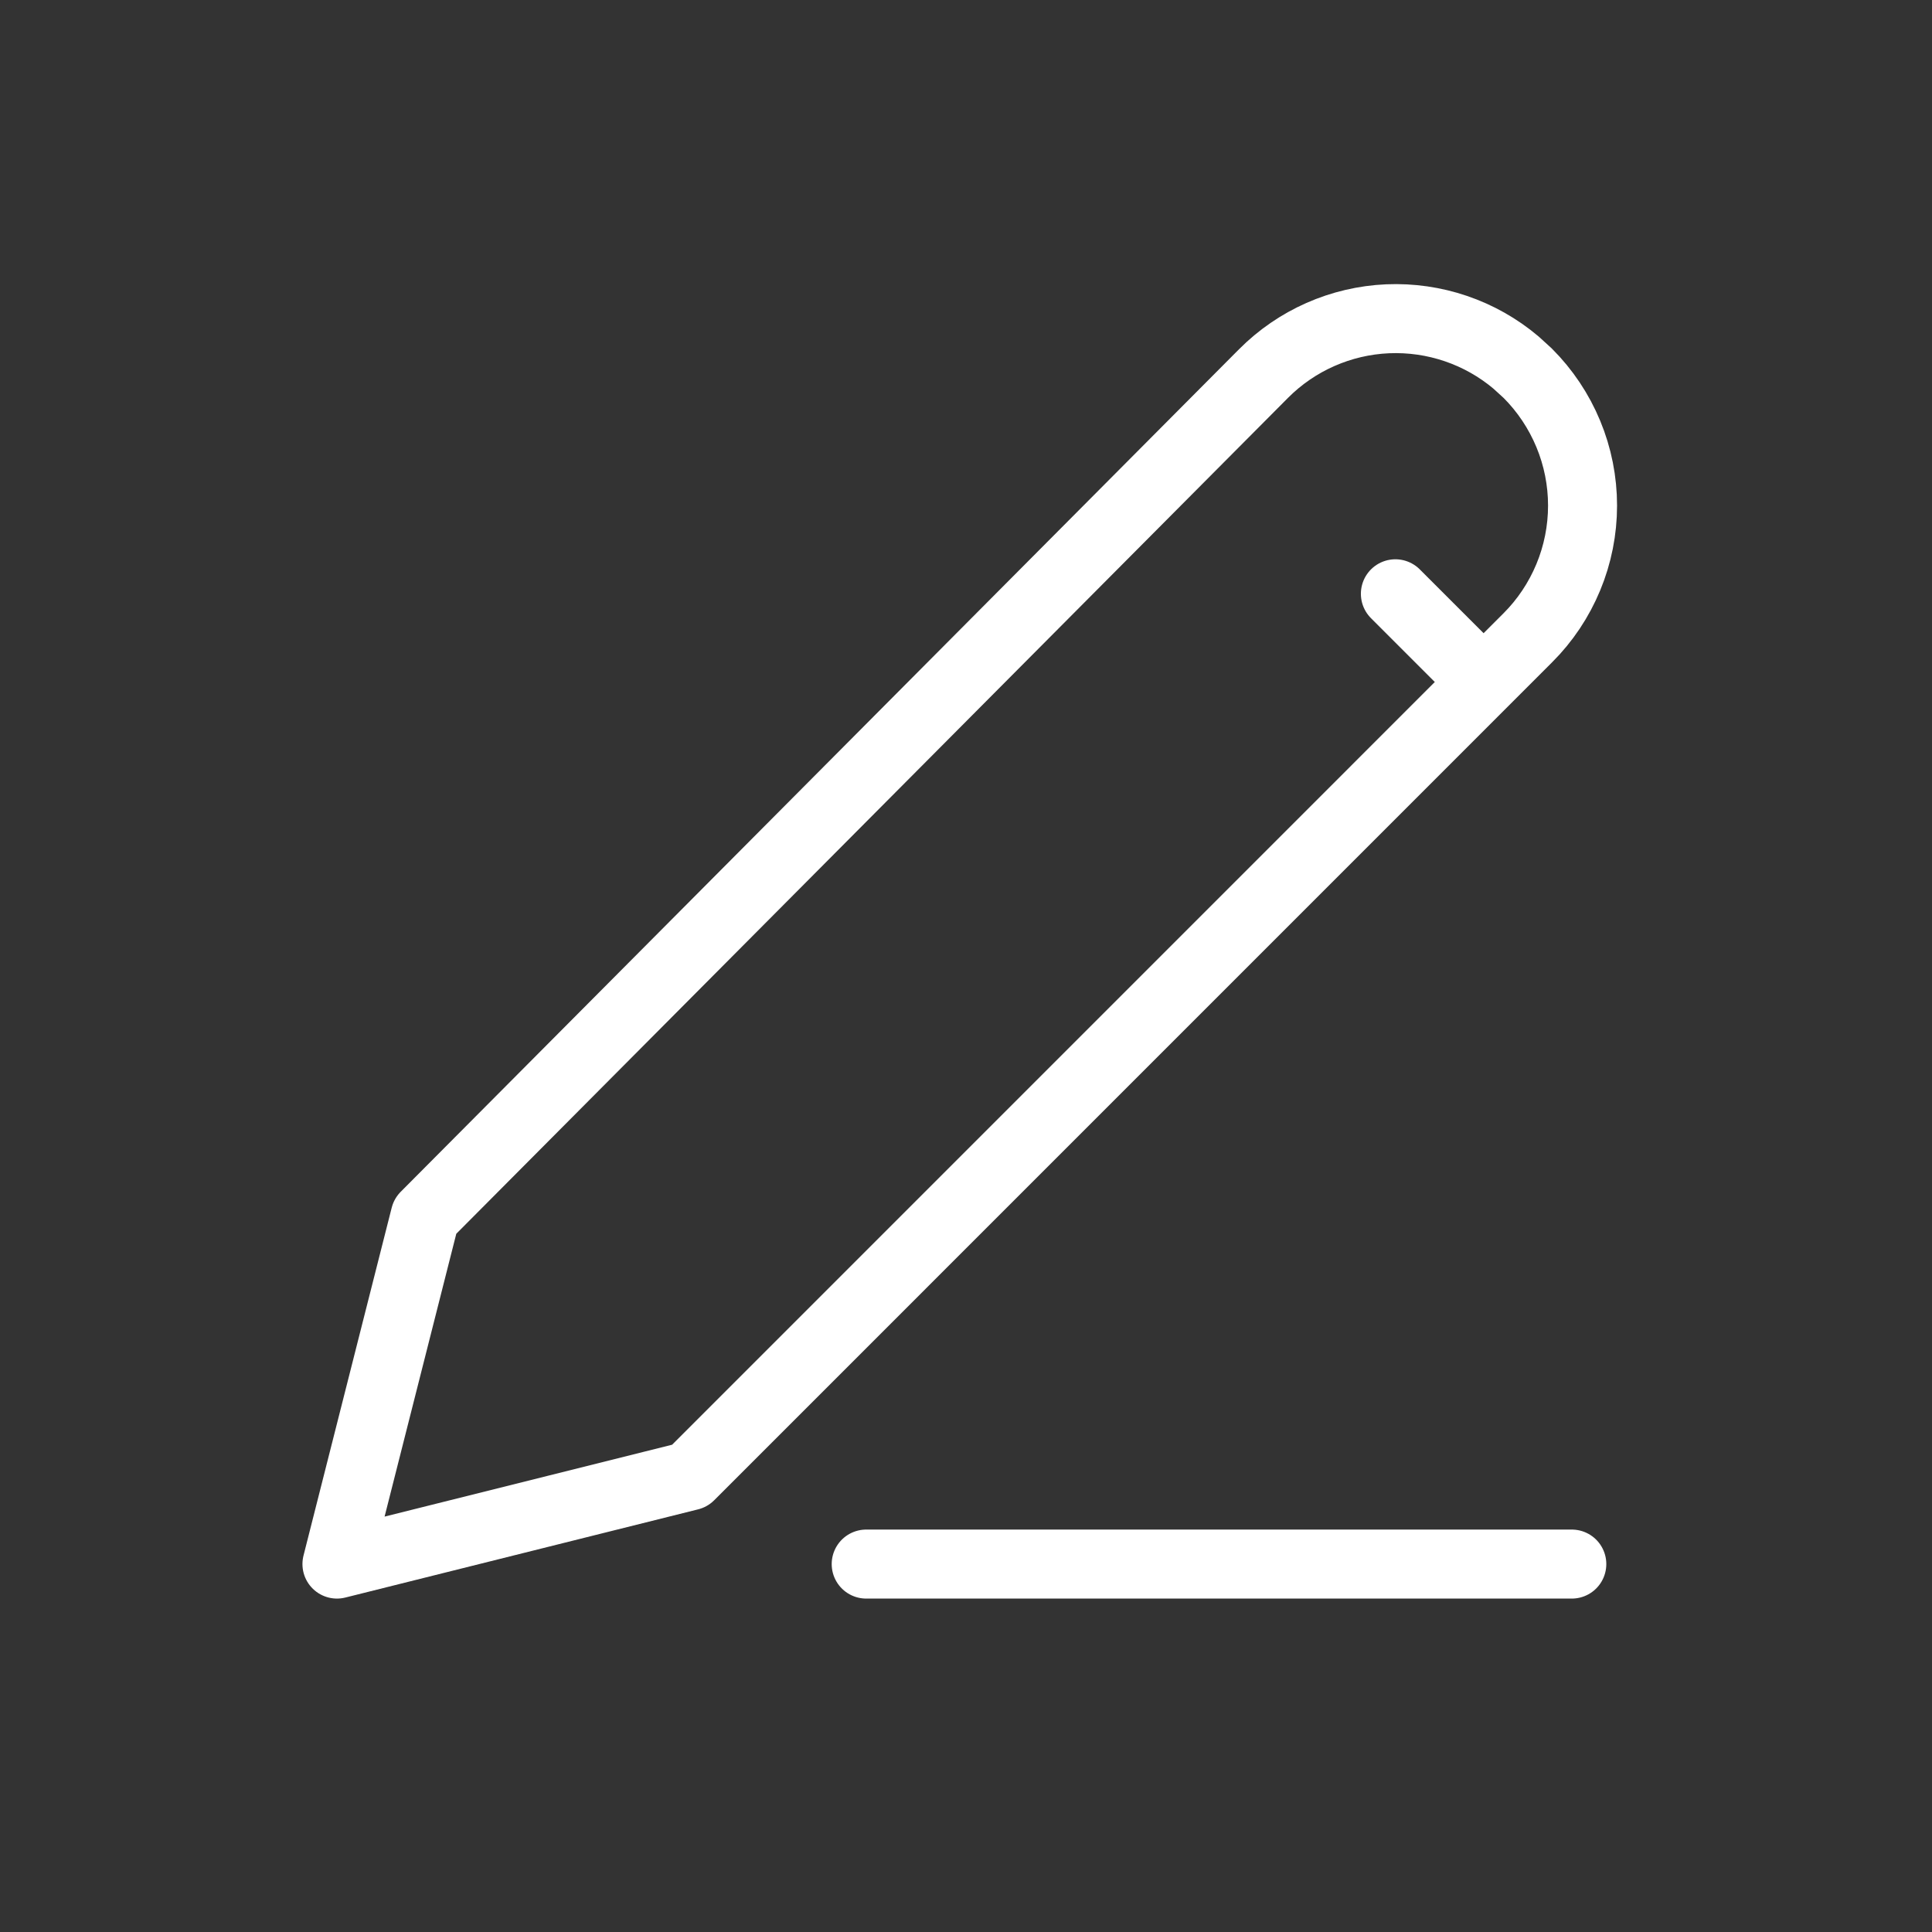 <svg width="32" height="32" viewBox="0 0 32 32" fill="none" xmlns="http://www.w3.org/2000/svg">
<rect x="0" y="0" width="32" height="32" fill="#333333" stroke="none"/>
<path d="M14.347 25.906H26.034M23.112 9.835L24.573 11.296M25.304 6.182C25.592 6.47 25.82 6.812 25.976 7.188C26.132 7.564 26.212 7.967 26.212 8.374C26.212 8.781 26.132 9.184 25.976 9.56C25.82 9.936 25.592 10.278 25.304 10.565L11.425 24.445L5.581 25.906L7.042 20.143L20.927 6.188C21.474 5.638 22.208 5.314 22.983 5.28C23.758 5.247 24.518 5.505 25.111 6.006L25.304 6.182Z" stroke="white" stroke-width="1.143" stroke-linecap="round" stroke-linejoin="round"/>
</svg>
